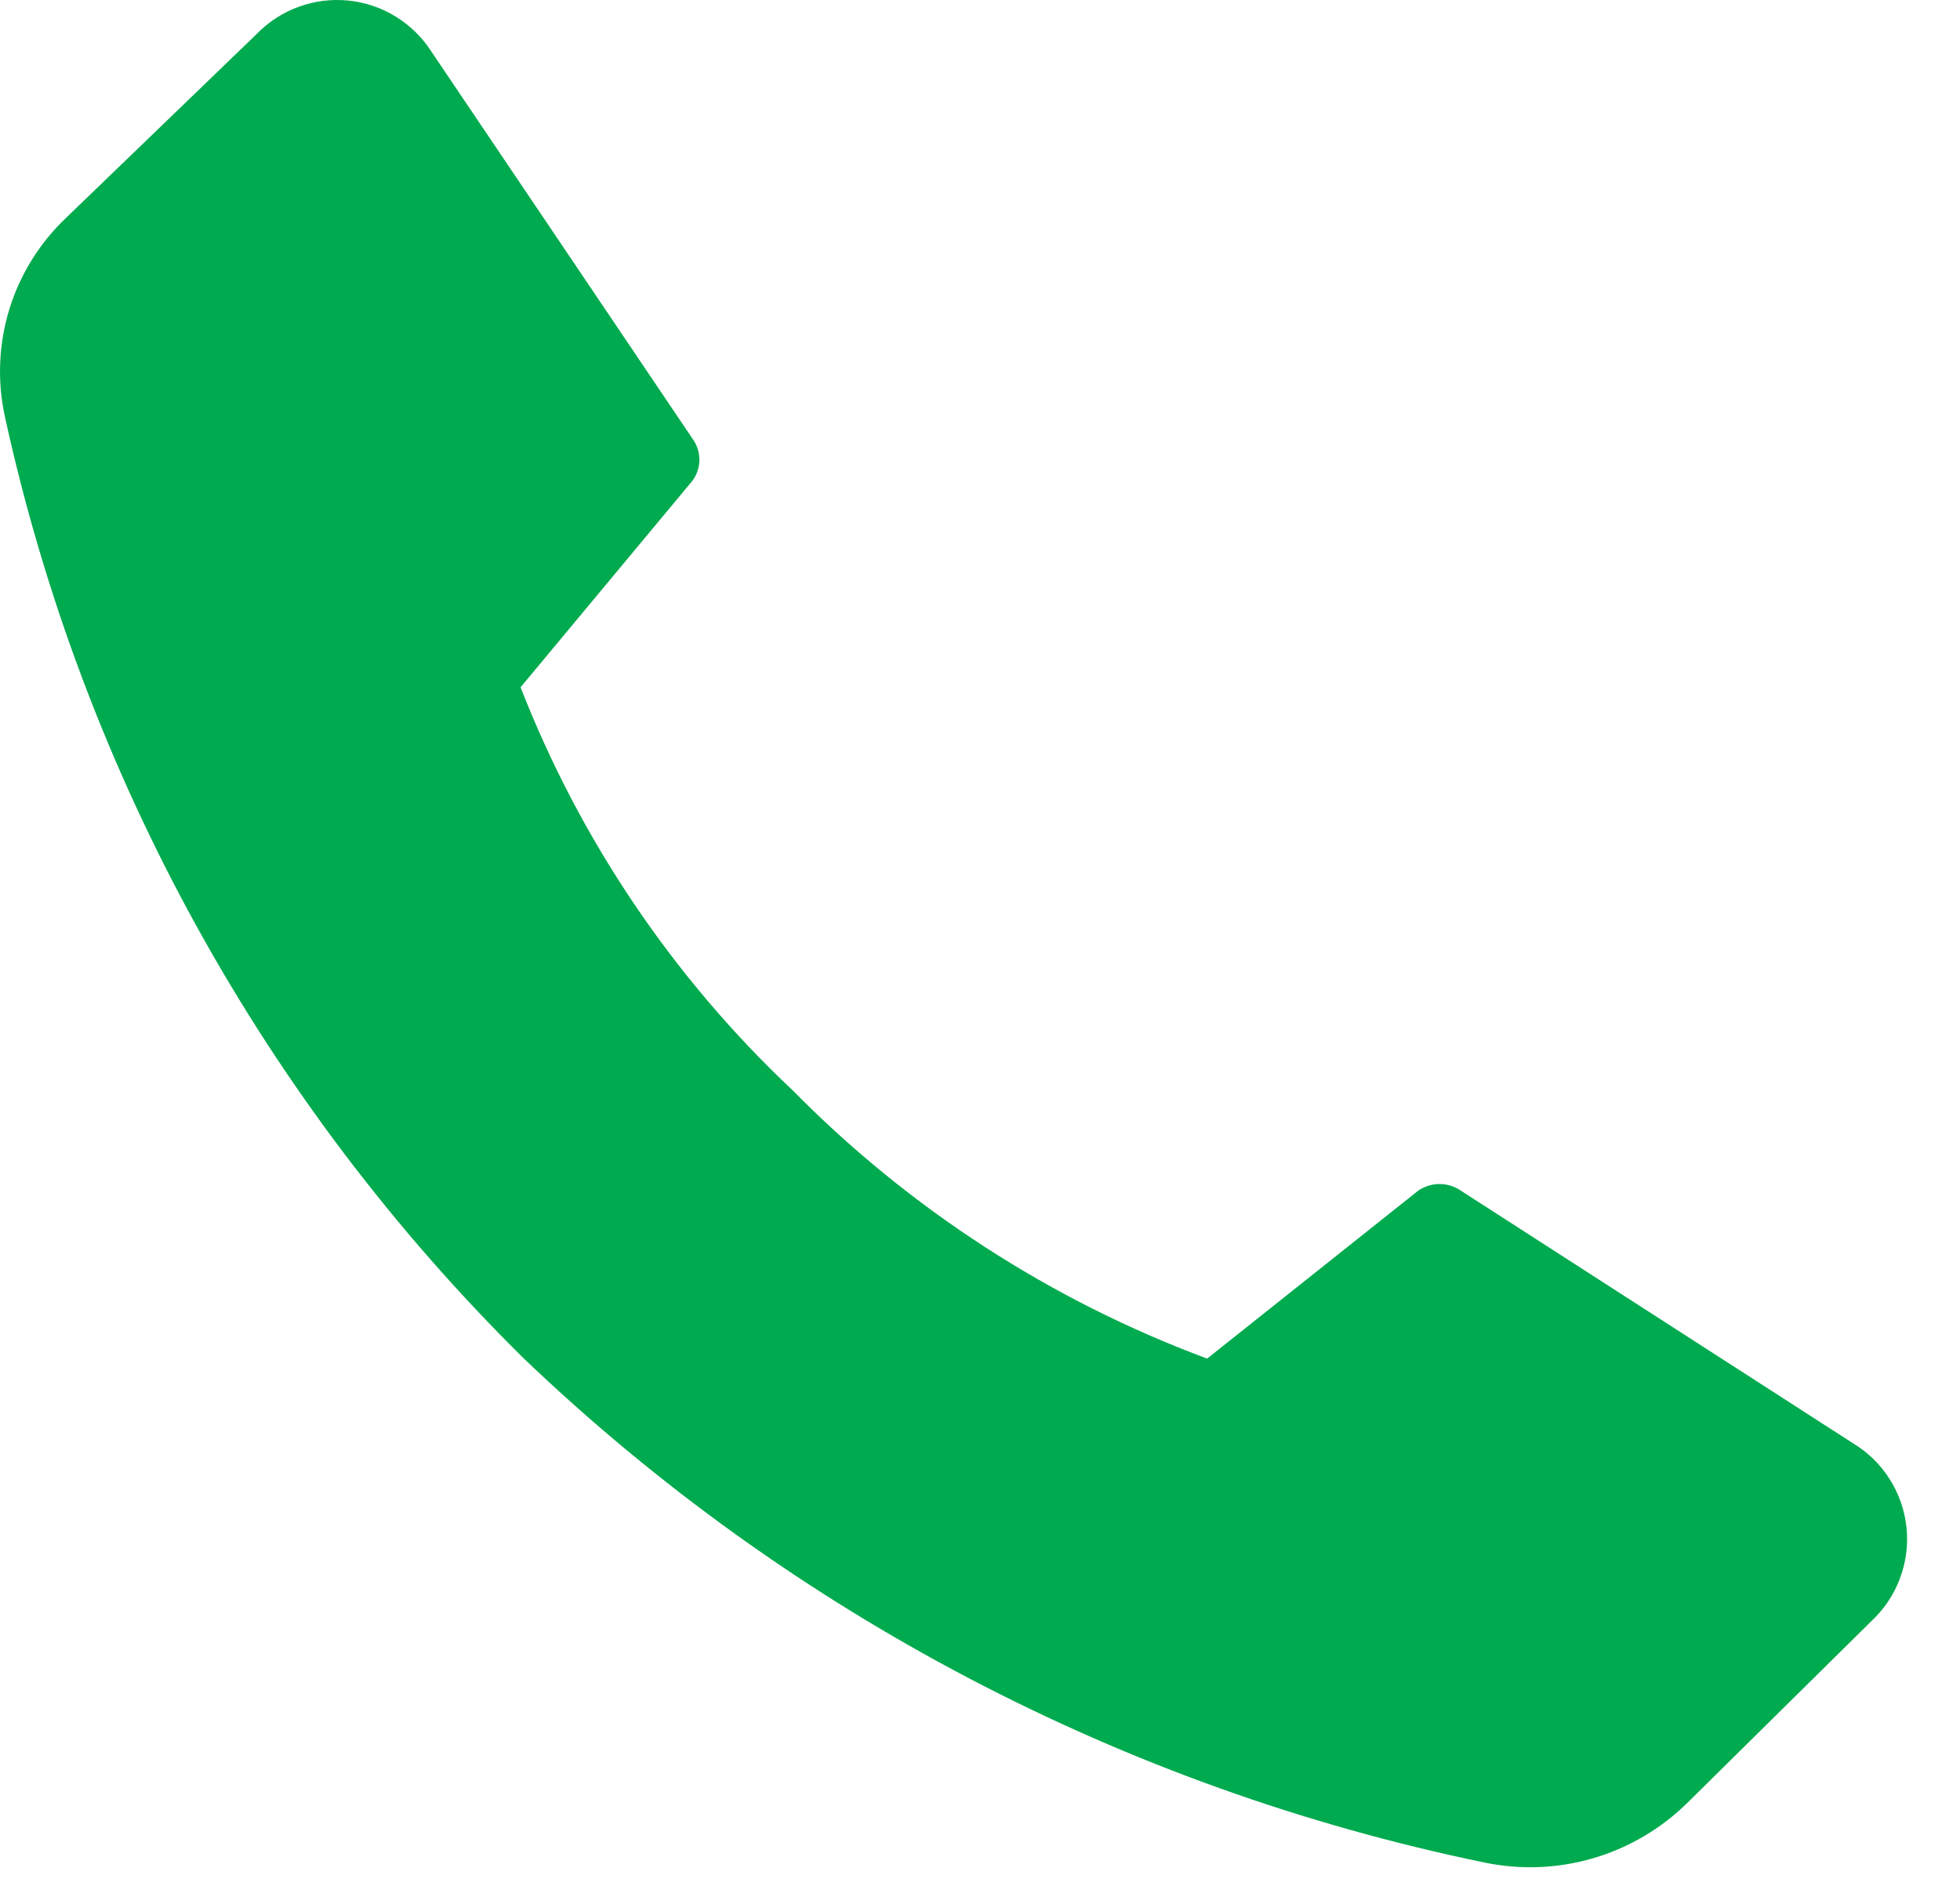 <?xml version="1.0" encoding="UTF-8"?> <svg xmlns="http://www.w3.org/2000/svg" width="35" height="34" viewBox="0 0 35 34" fill="none"> <path d="M14.156 19.475C16.243 21.593 18.769 23.228 21.556 24.265L25.326 21.265C25.438 21.188 25.57 21.147 25.706 21.147C25.841 21.147 25.974 21.188 26.086 21.265L33.086 25.775C33.352 25.935 33.577 26.154 33.743 26.416C33.909 26.678 34.013 26.974 34.045 27.283C34.077 27.591 34.036 27.903 33.927 28.193C33.818 28.483 33.643 28.744 33.416 28.955L30.136 32.195C29.666 32.659 29.089 33 28.455 33.187C27.822 33.373 27.152 33.4 26.506 33.265C20.058 31.933 14.115 28.815 9.356 24.265C4.702 19.67 1.482 13.824 0.086 7.435C-0.052 6.799 -0.023 6.138 0.169 5.516C0.362 4.894 0.712 4.332 1.186 3.885L4.586 0.605C4.796 0.389 5.053 0.223 5.336 0.12C5.62 0.017 5.923 -0.02 6.223 0.01C6.523 0.041 6.813 0.139 7.069 0.298C7.326 0.456 7.544 0.671 7.706 0.925L12.366 7.835C12.446 7.944 12.489 8.075 12.489 8.21C12.489 8.345 12.446 8.477 12.366 8.585L9.296 12.275C10.361 15.006 12.021 17.466 14.156 19.475Z" fill="#00AA4F"></path> </svg> 
